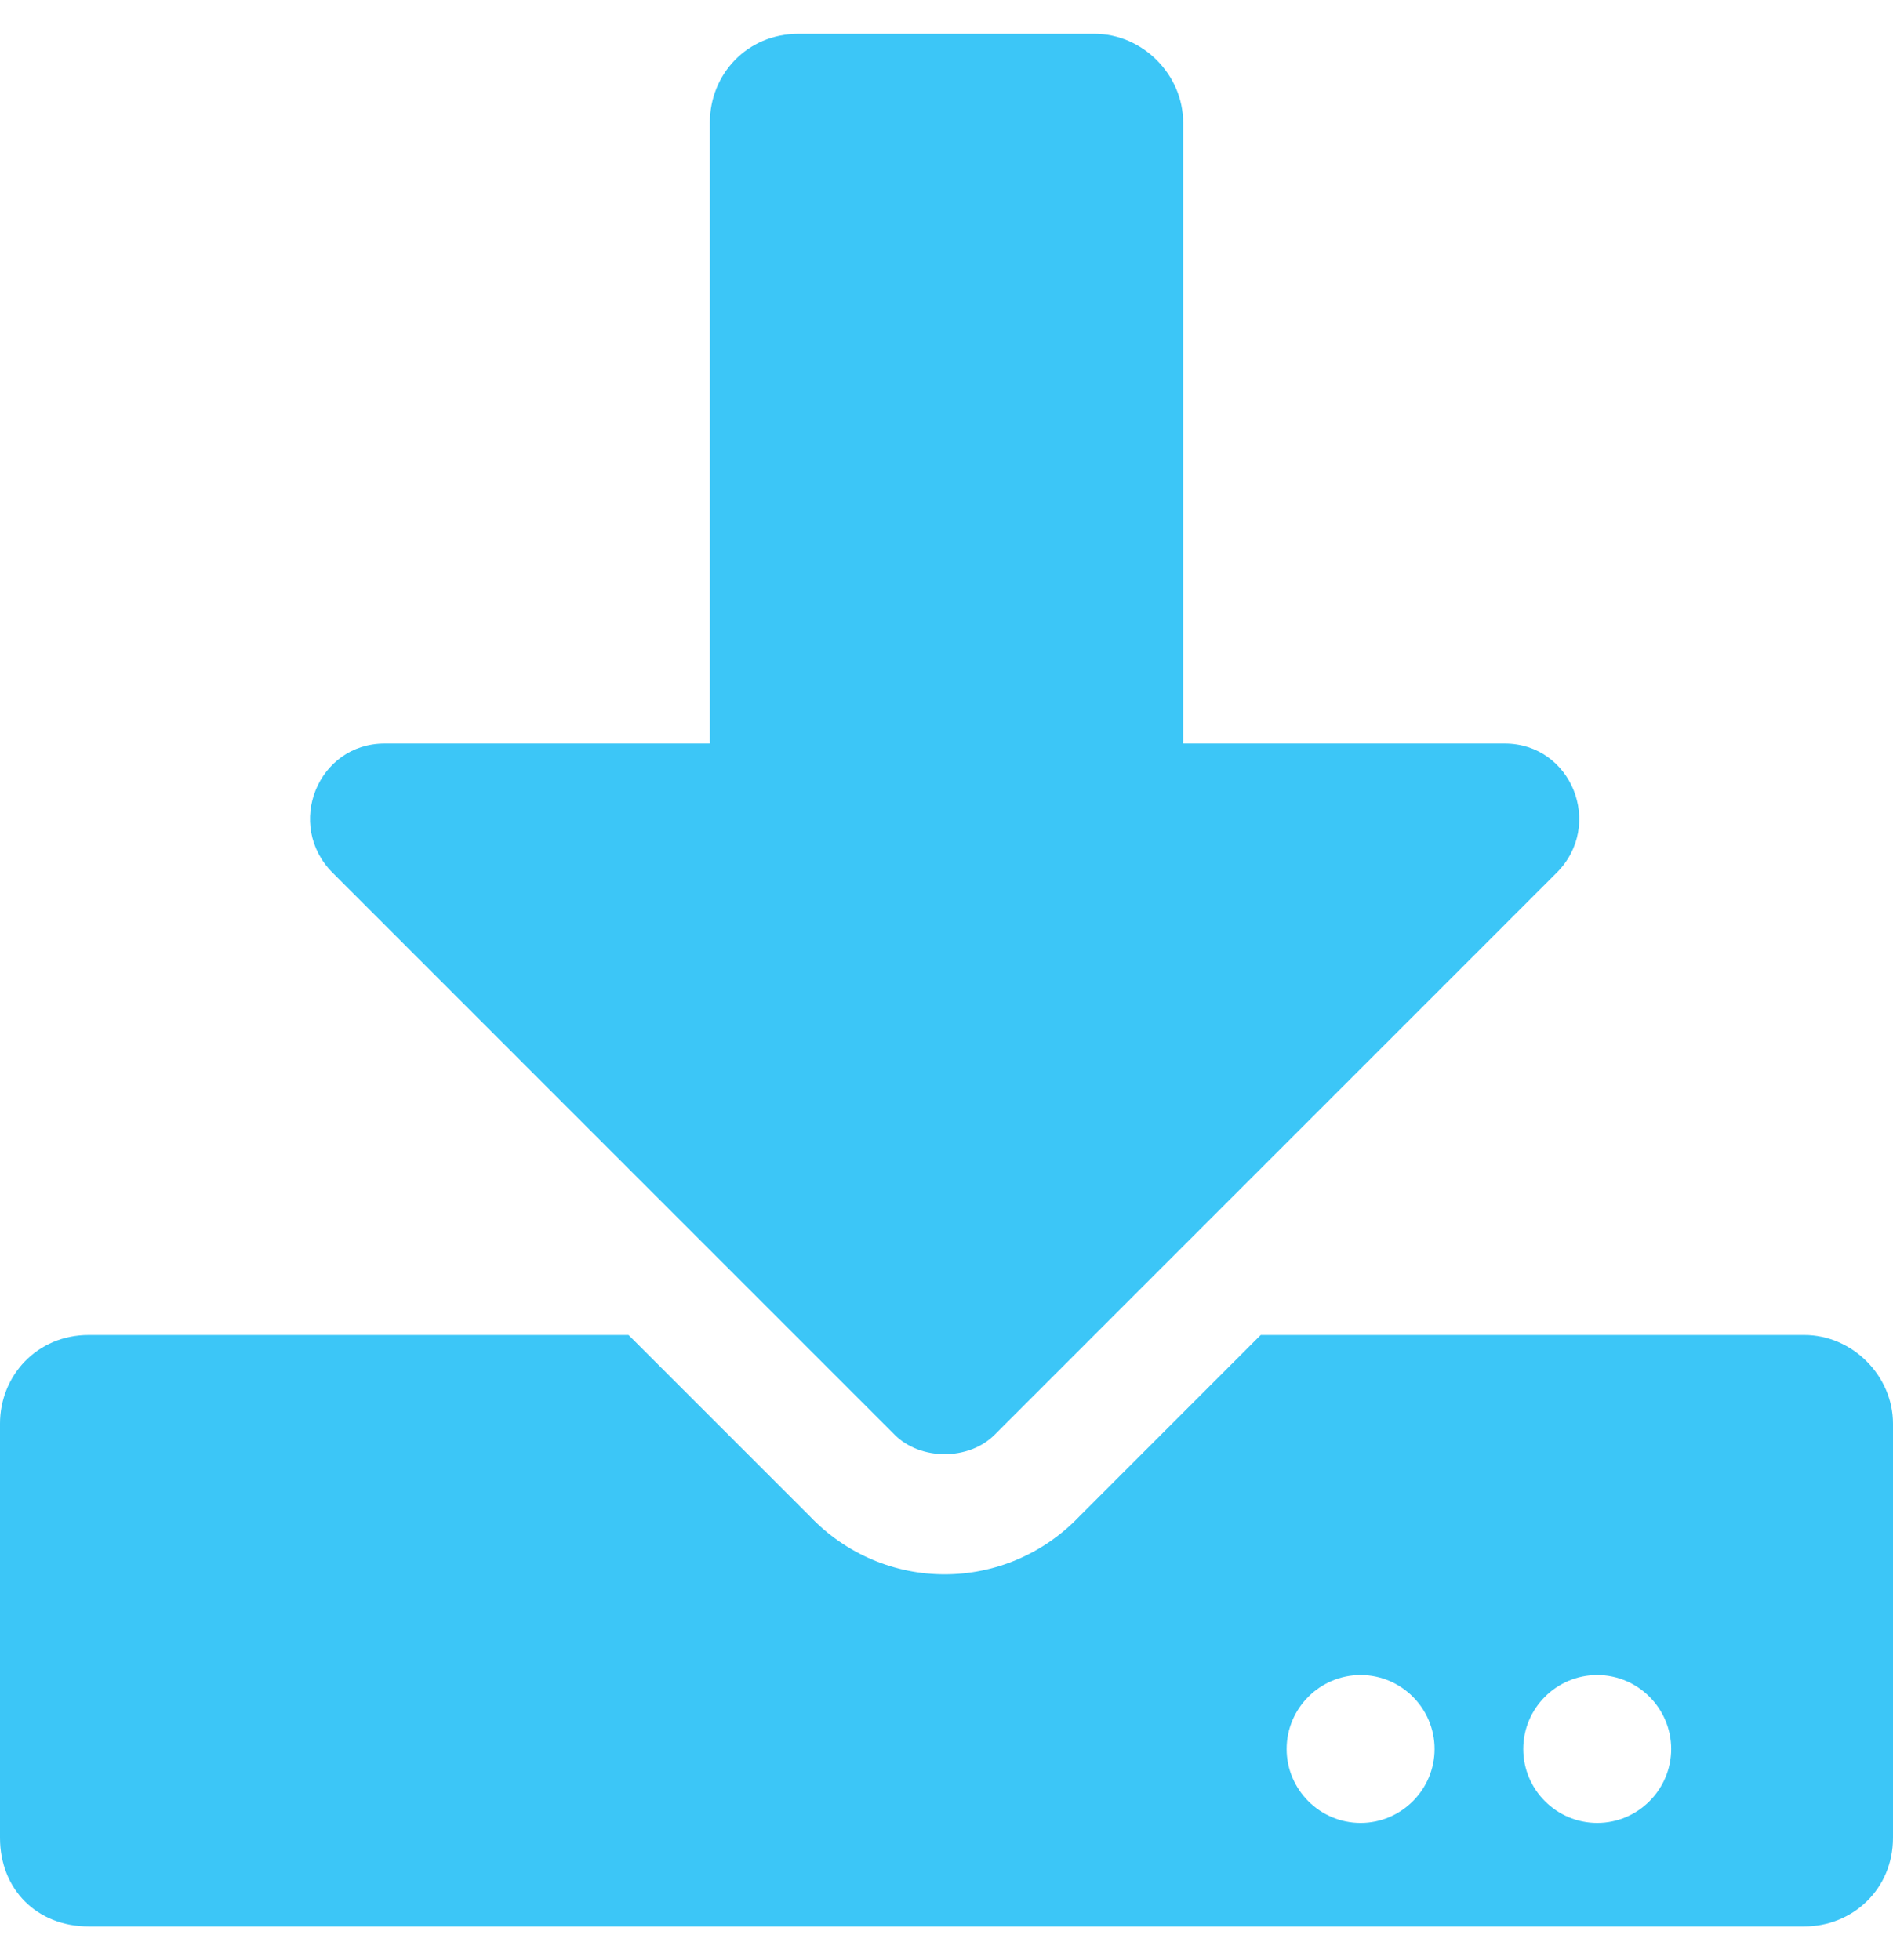 <?xml version="1.0" encoding="UTF-8"?> <svg xmlns="http://www.w3.org/2000/svg" width="28" height="29" viewBox="0 0 28 29" fill="none"><path d="M11.812 0.5C11.047 0.5 10.5 1.102 10.5 1.812V11H5.688C4.703 11 4.211 12.203 4.922 12.914L13.234 21.227C13.617 21.609 14.328 21.609 14.711 21.227L23.023 12.914C23.734 12.203 23.242 11 22.258 11H17.5V1.812C17.5 1.102 16.898 0.5 16.188 0.5H11.812ZM28 21.062C28 20.352 27.398 19.75 26.688 19.75H18.648L15.969 22.43C14.875 23.578 13.07 23.578 11.977 22.43L9.297 19.75H1.312C0.547 19.75 0 20.352 0 21.062V27.188C0 27.953 0.547 28.5 1.312 28.5H26.688C27.398 28.5 28 27.953 28 27.188V21.062ZM21.219 25.875C21.219 26.477 20.727 26.969 20.125 26.969C19.523 26.969 19.031 26.477 19.031 25.875C19.031 25.273 19.523 24.781 20.125 24.781C20.727 24.781 21.219 25.273 21.219 25.875ZM24.719 25.875C24.719 26.477 24.227 26.969 23.625 26.969C23.023 26.969 22.531 26.477 22.531 25.875C22.531 25.273 23.023 24.781 23.625 24.781C24.227 24.781 24.719 25.273 24.719 25.875Z" fill="#3CC6F7"></path></svg> 